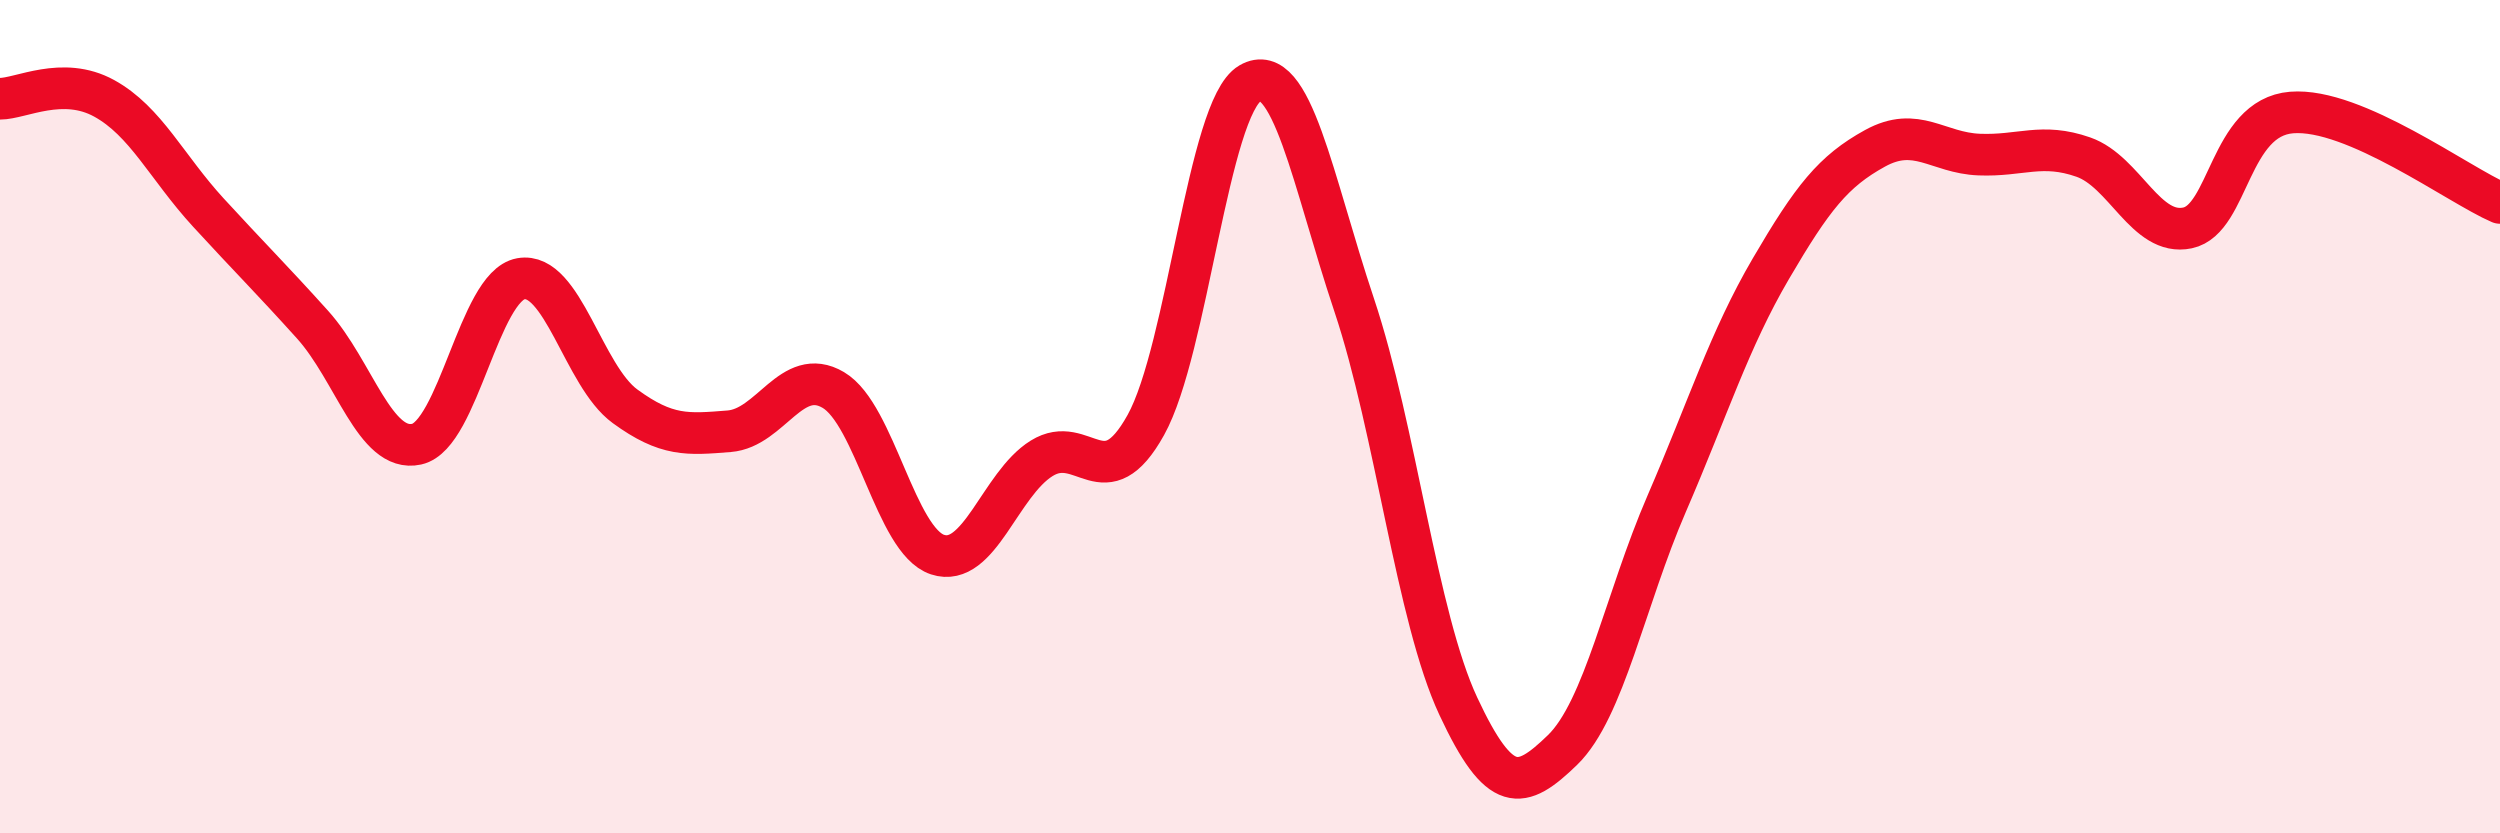 
    <svg width="60" height="20" viewBox="0 0 60 20" xmlns="http://www.w3.org/2000/svg">
      <path
        d="M 0,2.37 C 0.5,2.37 1.5,1.81 2.5,2.36 C 3.5,2.91 4,4.01 5,5.1 C 6,6.19 6.5,6.68 7.5,7.79 C 8.5,8.9 9,10.88 10,10.66 C 11,10.44 11.5,6.87 12.5,6.69 C 13.5,6.51 14,9.02 15,9.75 C 16,10.48 16.5,10.43 17.5,10.35 C 18.5,10.27 19,8.77 20,9.36 C 21,9.95 21.5,12.98 22.5,13.31 C 23.5,13.64 24,11.62 25,11 C 26,10.38 26.5,12 27.5,10.2 C 28.5,8.4 29,2.58 30,2 C 31,1.42 31.5,4.33 32.5,7.32 C 33.5,10.31 34,14.81 35,16.95 C 36,19.09 36.5,18.97 37.5,18 C 38.5,17.03 39,14.4 40,12.09 C 41,9.78 41.5,8.16 42.5,6.45 C 43.5,4.74 44,4.11 45,3.56 C 46,3.01 46.5,3.67 47.5,3.71 C 48.5,3.75 49,3.42 50,3.77 C 51,4.12 51.5,5.68 52.5,5.47 C 53.5,5.26 53.5,2.82 55,2.7 C 56.5,2.58 59,4.44 60,4.87L60 20L0 20Z"
        fill="#EB0A25"
        opacity="0.1"
        stroke-linecap="round"
        stroke-linejoin="round"
      />
      <path
        d="M 0,2.37 C 0.5,2.37 1.5,1.81 2.5,2.36 C 3.5,2.91 4,4.01 5,5.1 C 6,6.19 6.5,6.68 7.5,7.79 C 8.5,8.9 9,10.88 10,10.66 C 11,10.44 11.5,6.87 12.5,6.69 C 13.5,6.51 14,9.02 15,9.75 C 16,10.48 16.5,10.43 17.5,10.35 C 18.5,10.27 19,8.77 20,9.36 C 21,9.95 21.5,12.98 22.5,13.31 C 23.5,13.64 24,11.62 25,11 C 26,10.38 26.5,12 27.5,10.2 C 28.5,8.4 29,2.58 30,2 C 31,1.42 31.5,4.33 32.5,7.32 C 33.5,10.31 34,14.81 35,16.95 C 36,19.09 36.5,18.97 37.5,18 C 38.5,17.03 39,14.4 40,12.09 C 41,9.78 41.5,8.16 42.5,6.45 C 43.5,4.74 44,4.11 45,3.56 C 46,3.01 46.5,3.67 47.5,3.71 C 48.5,3.75 49,3.42 50,3.77 C 51,4.12 51.5,5.68 52.5,5.47 C 53.5,5.26 53.5,2.82 55,2.7 C 56.5,2.58 59,4.44 60,4.87"
        stroke="#EB0A25"
        stroke-width="1"
        fill="none"
        stroke-linecap="round"
        stroke-linejoin="round"
      />
    </svg>
  